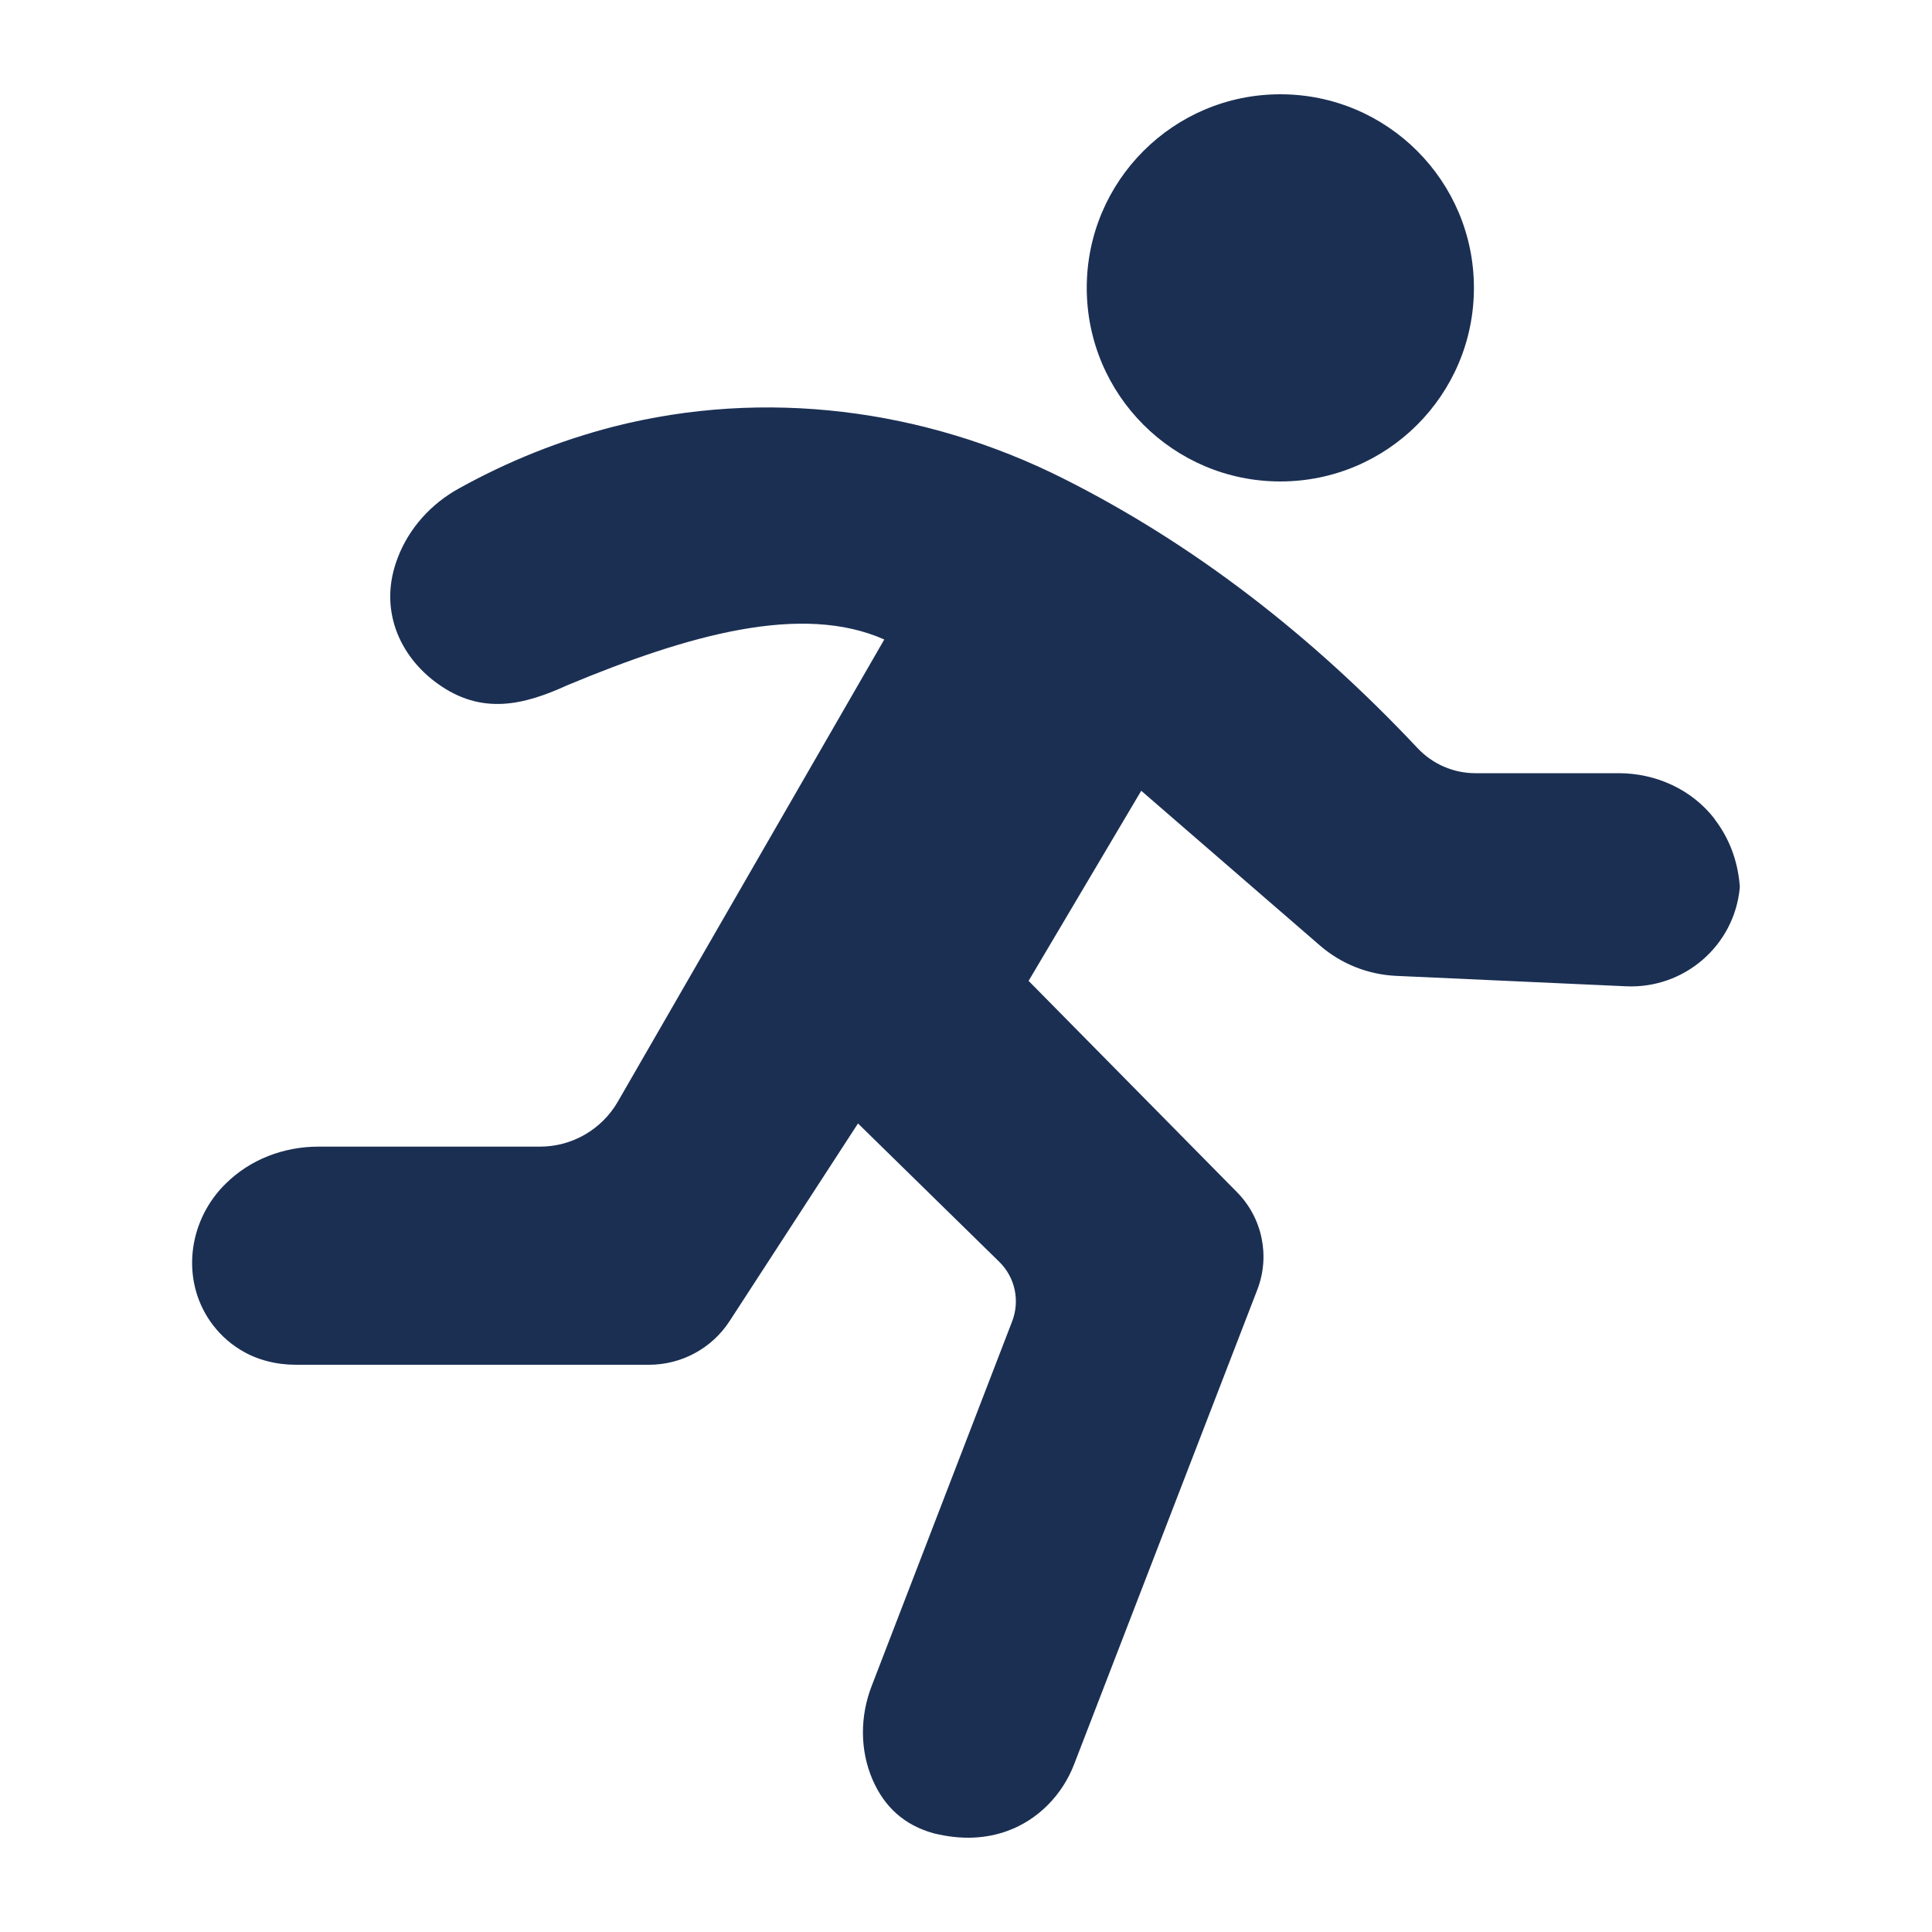 <?xml version="1.0" encoding="UTF-8"?><svg id="Lag_1" xmlns="http://www.w3.org/2000/svg" viewBox="0 0 100 100"><defs><style>.cls-1{fill:#1b2f53;}.cls-2{fill:#fff;opacity:0;}</style></defs><rect class="cls-2" width="100" height="100"/><g><circle class="cls-1" cx="66.27" cy="14.9" r="10.02"/><path class="cls-1" d="M88.75,42.39c-1.18-1.53-3.04-2.37-4.97-2.37h-7.42c-1.13,0-2.21-.47-2.99-1.3-5.53-5.88-11.62-10.58-18.33-13.95-7.2-3.62-15.46-4.68-23.27-2.69-2.76,.71-5.44,1.77-8.03,3.21-1.43,.79-2.57,2.05-3.15,3.57-.5,1.3-.51,2.54-.1,3.72,.4,1.13,1.17,2.09,2.14,2.79,2.32,1.69,4.53,1.1,6.73,.1,6.3-2.63,12.15-4.26,16.41-2.37l-13.79,23.92c-.83,1.44-2.37,2.33-4.03,2.33h-11.48c-1.78,0-3.52,.66-4.78,1.91-.05,.05-.11,.11-.16,.16-1.8,1.9-2.14,4.82-.65,6.97,.41,.59,.93,1.09,1.57,1.48,.86,.53,1.87,.77,2.87,.77h18.27c1.69,0,3.26-.85,4.18-2.27l6.64-10.22,7.31,7.16c.82,.8,1.08,2.01,.67,3.08l-7.27,18.87c-.61,1.57-.62,3.33,.05,4.87,.61,1.4,1.64,2.34,3.15,2.76,1.46,.36,2.71,.28,3.82-.12,1.6-.58,2.85-1.87,3.46-3.46l9.48-24.56c.67-1.74,.26-3.71-1.05-5.04l-10.79-10.94,5.83-9.84,9.25,8.01c1.1,.95,2.48,1.5,3.93,1.57l11.91,.54c3.01,.14,5.61-2.1,5.89-5.1v-.1c-.11-1.35-.57-2.5-1.31-3.46Z"/></g></svg>
